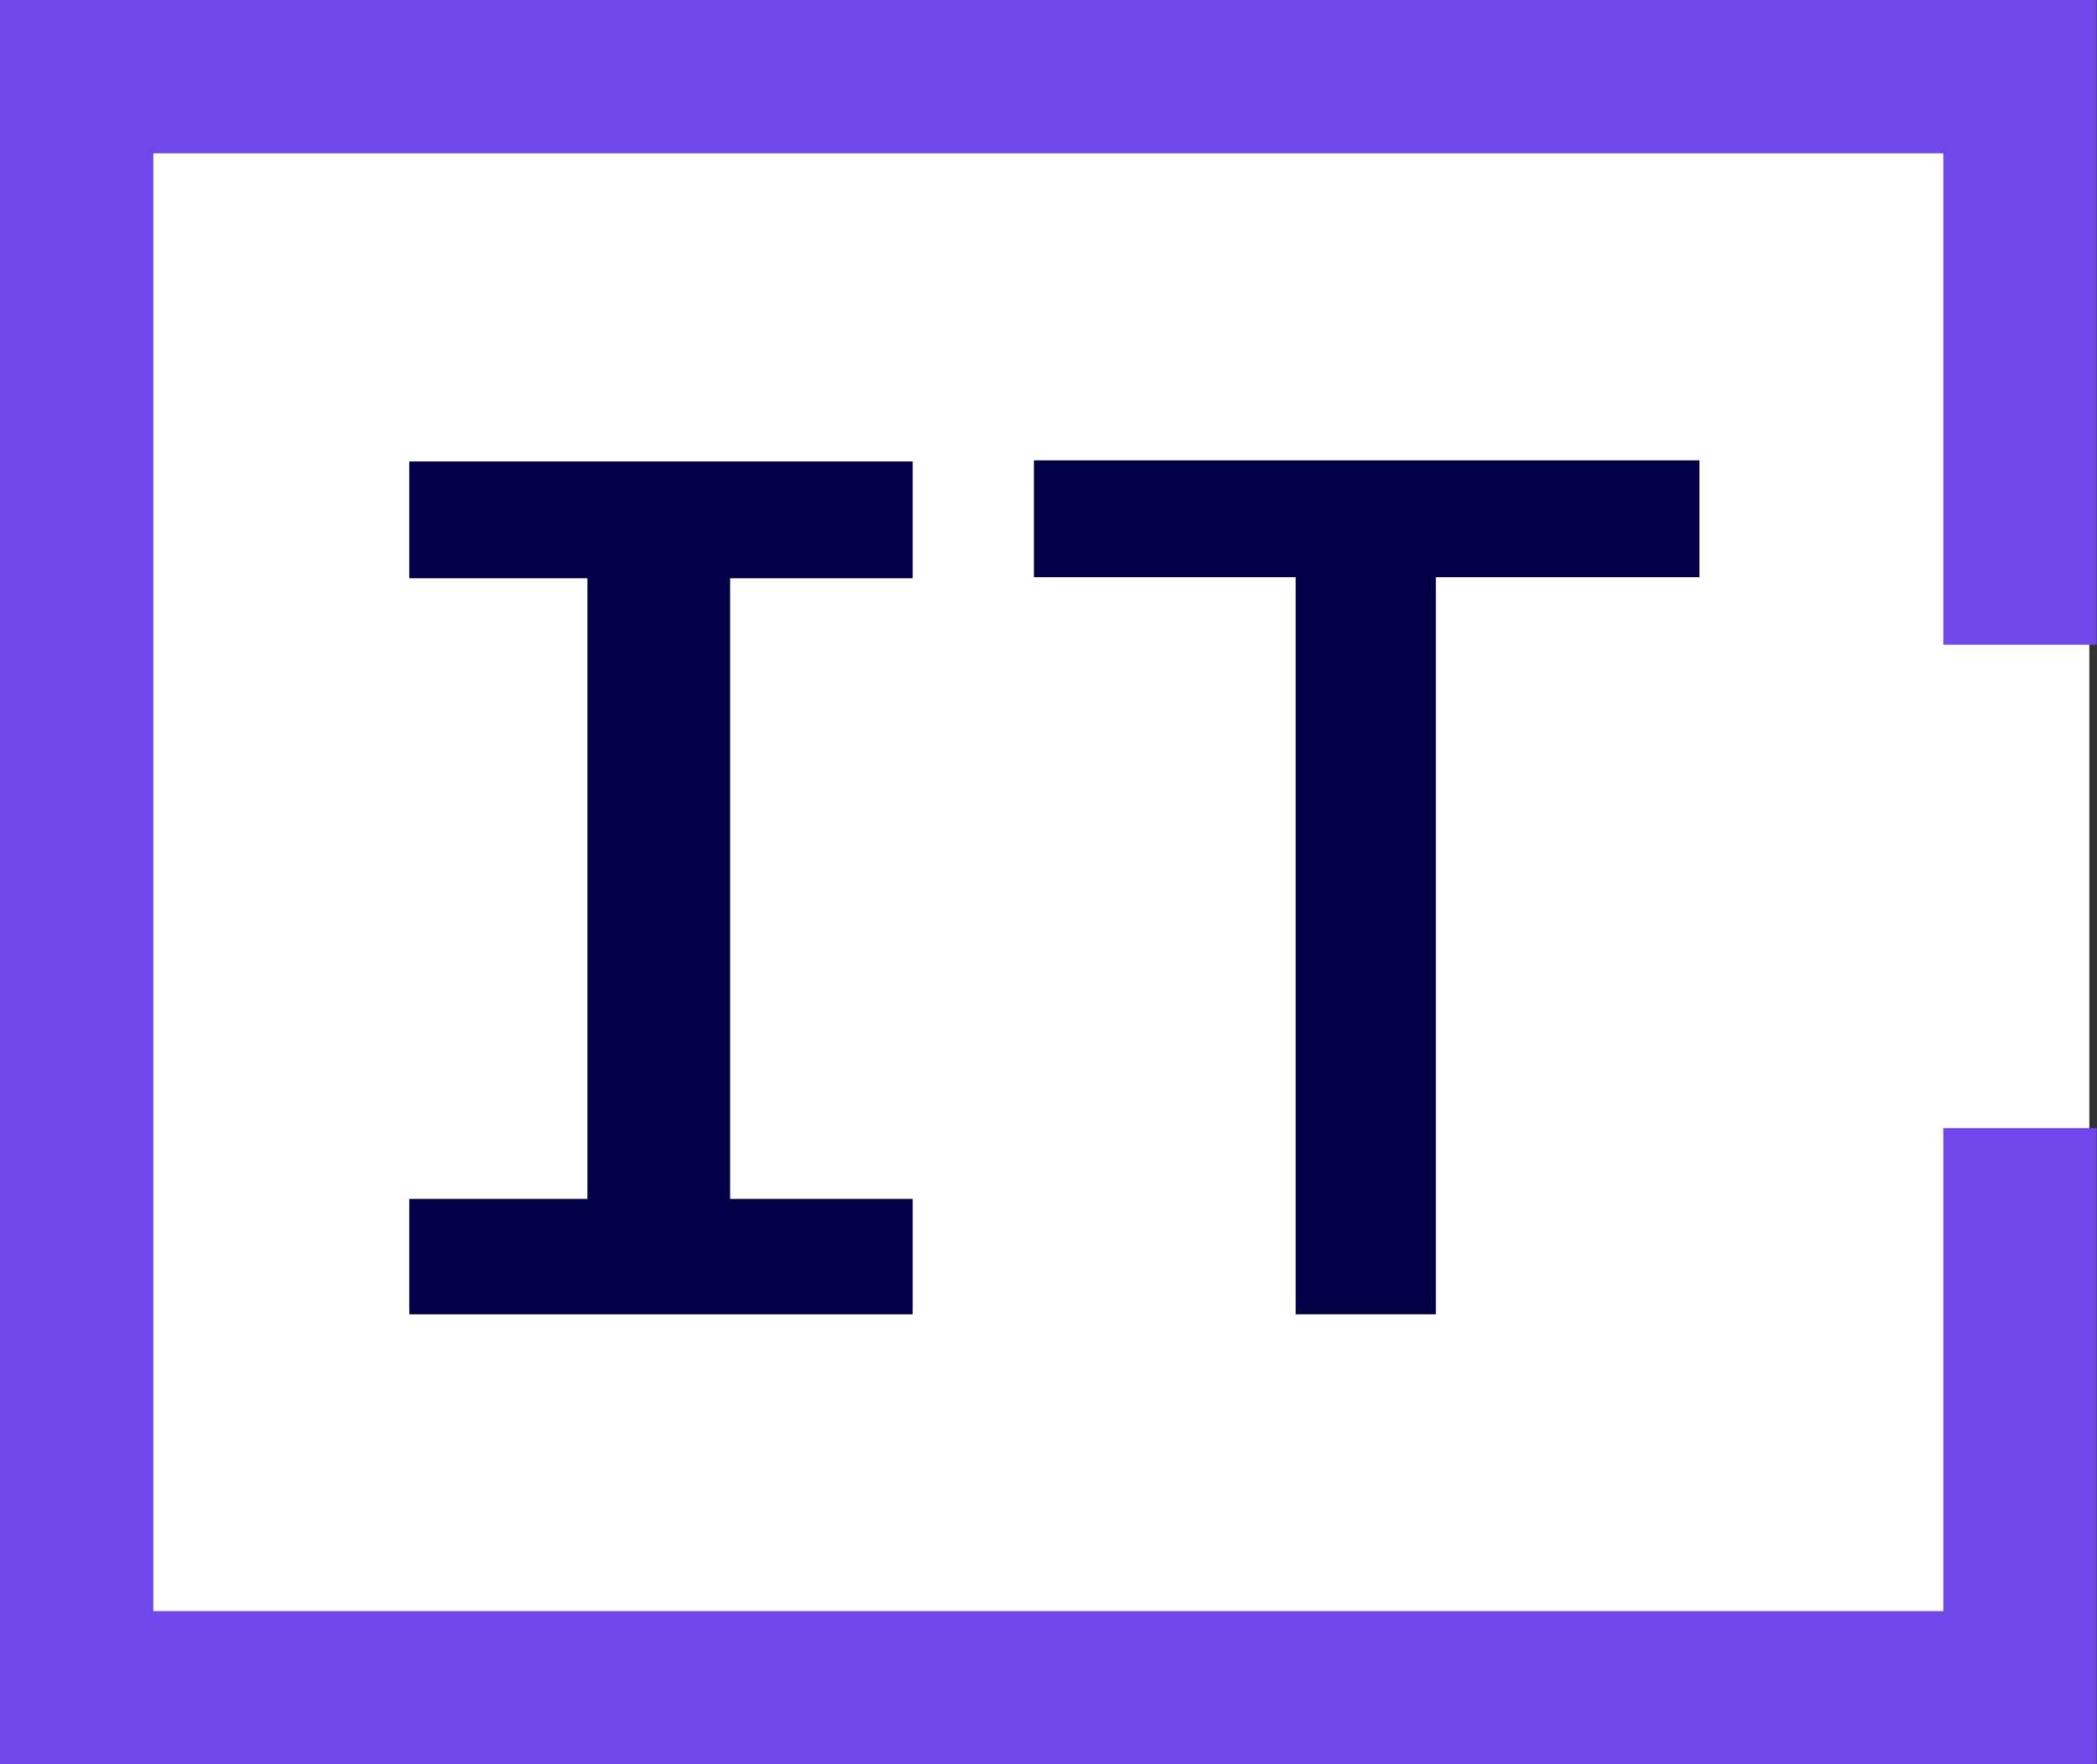 <svg xmlns="http://www.w3.org/2000/svg" viewBox="0 0 57.44 48.33"><rect x="0" y="0" width="57.44" height="48.33" fill="#333333" stroke="none"/><defs><style>.cls-1{fill:#fff;}.cls-2{fill:#010047;}.cls-3{fill:none;stroke:#7047eb;stroke-linecap:square;stroke-miterlimit:10;stroke-width:4.2px;}</style></defs><g id="Слой_2" data-name="Слой 2"><g id="Слой_1-2" data-name="Слой 1"><rect class="cls-1" x="0.33" width="56.9" height="48"/><path class="cls-2" d="M39.33,15.81V36H35.49V15.81H28.32v-3.2H46.55v3.2Z"/><path class="cls-2" d="M25,12.64v3.2H20v17h5V36H11.21V32.84h4.88v-17H11.21v-3.2Z"/><path class="cls-3" d="M55.33,33V46.23H2.1V2.1H55.33V15.56"/></g></g></svg>